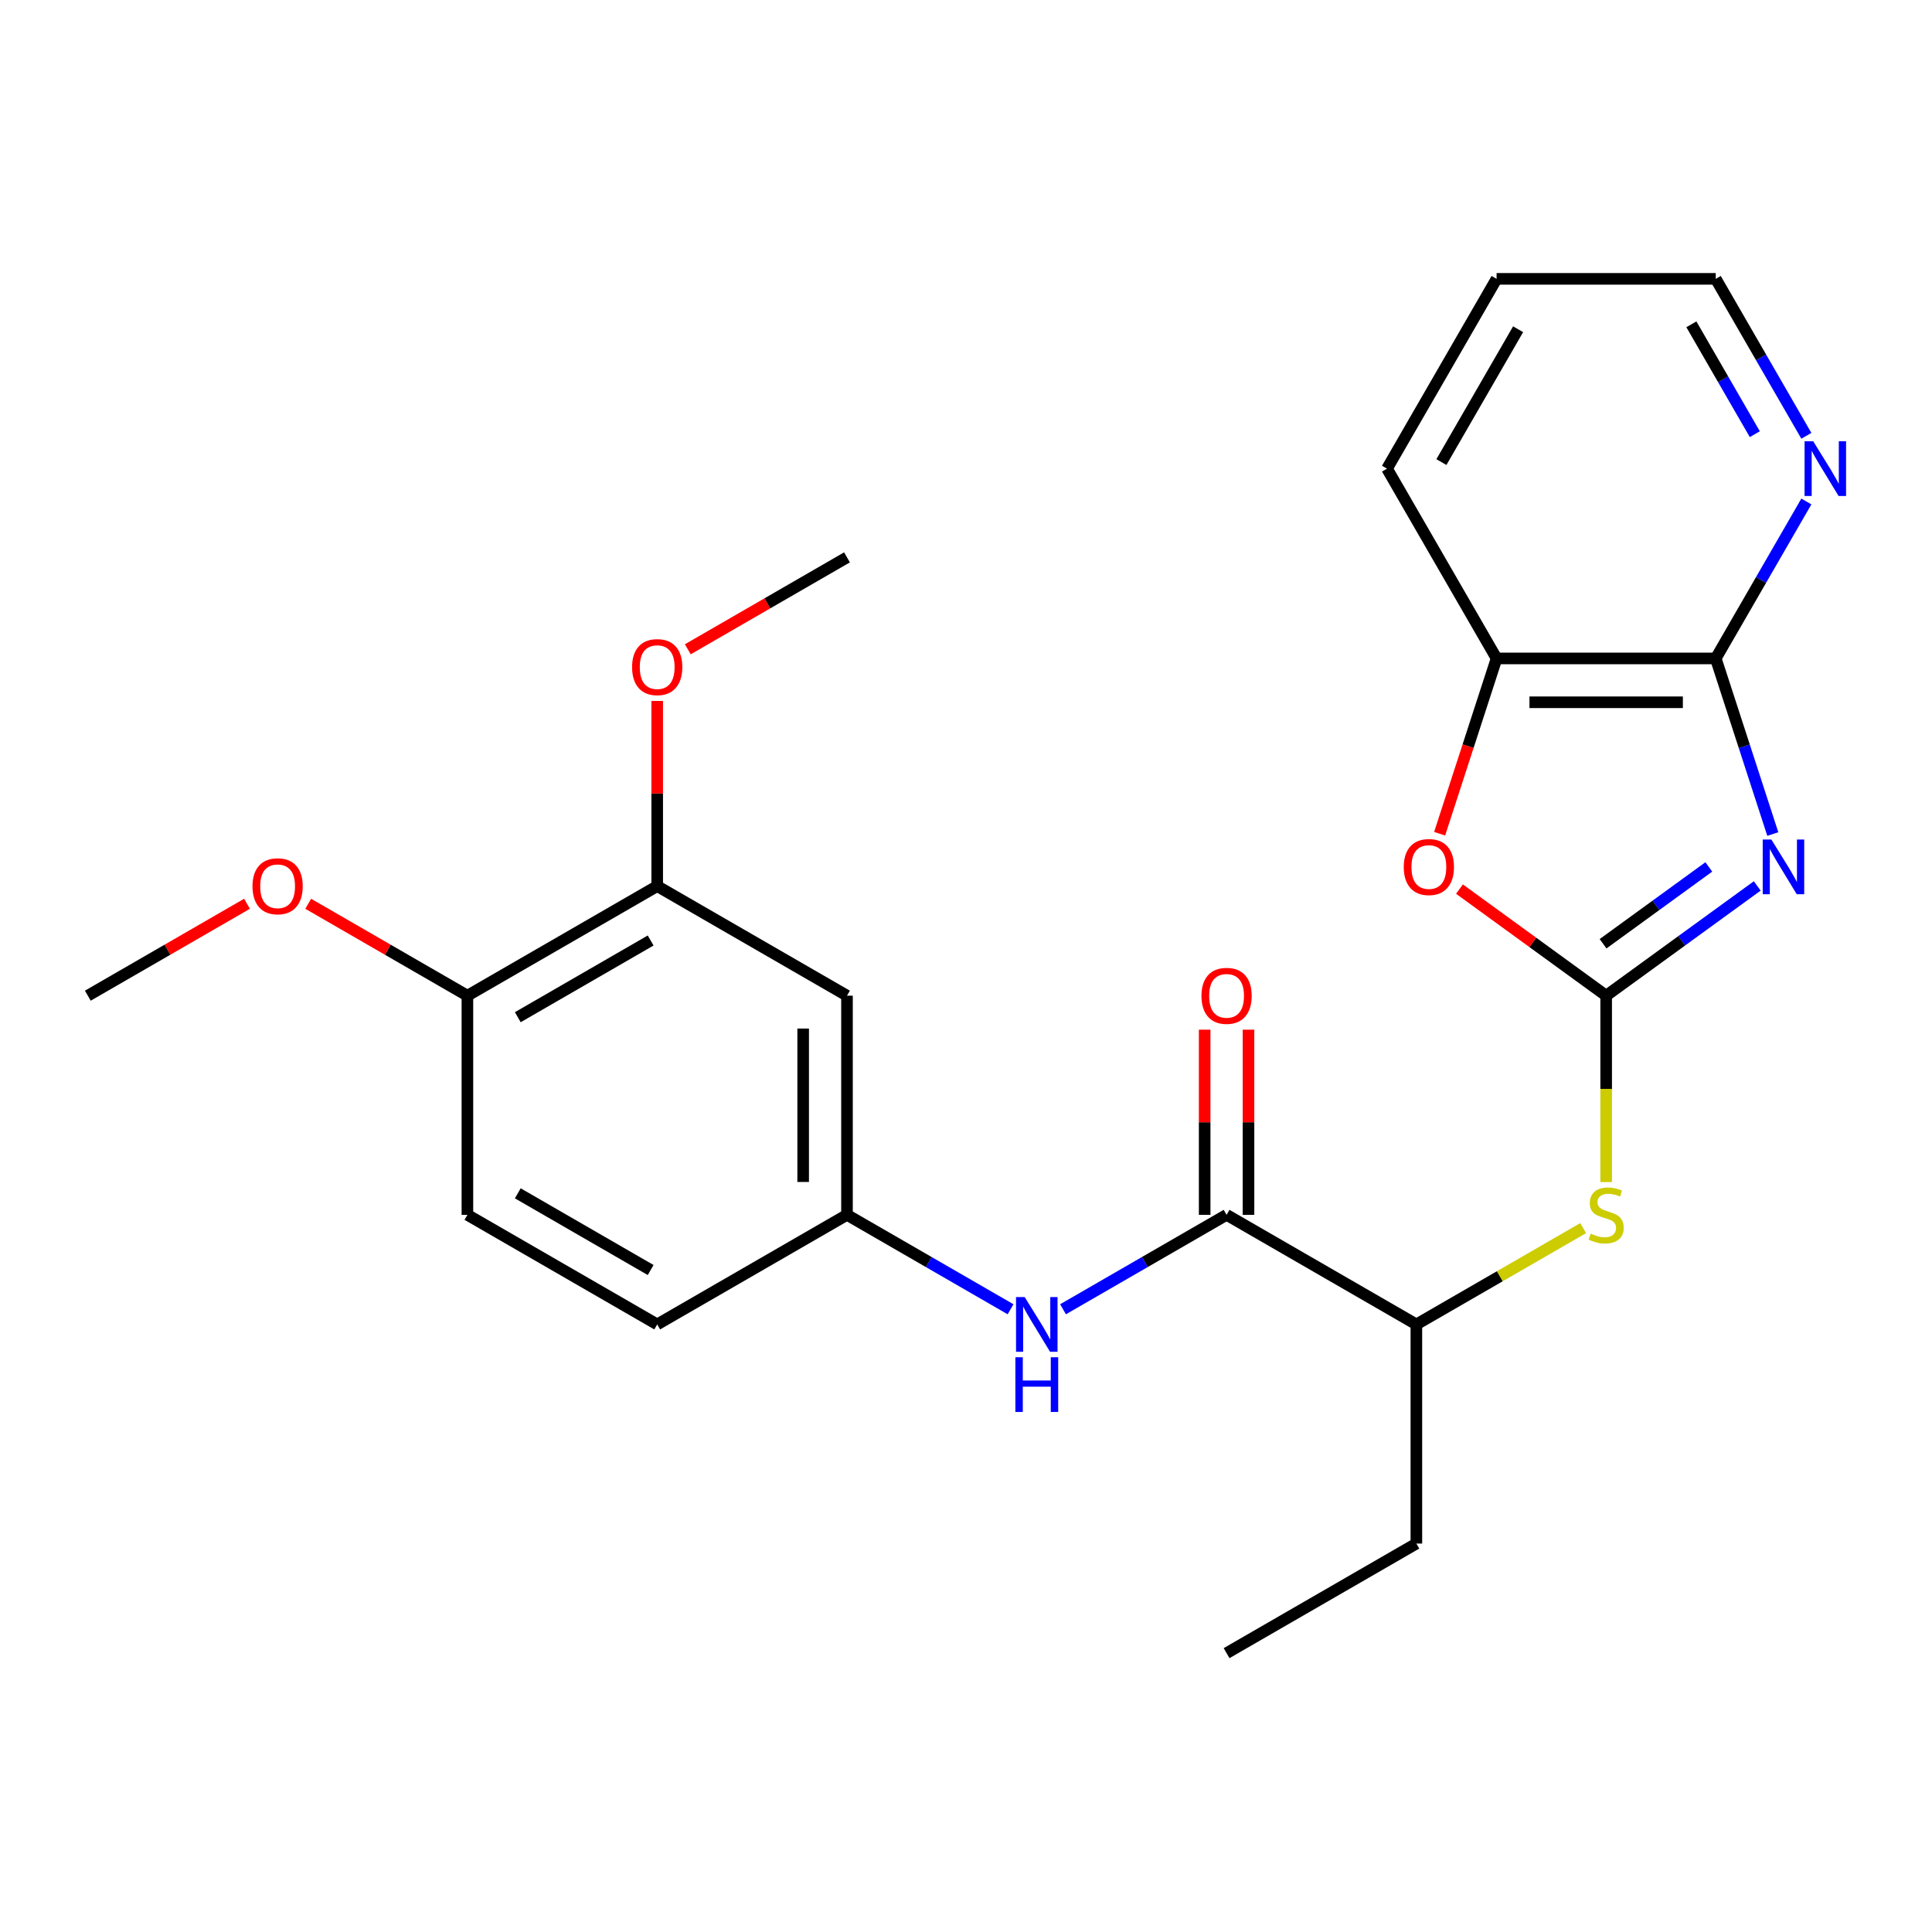 <?xml version='1.0' encoding='iso-8859-1'?>
<svg version='1.1' baseProfile='full'
              xmlns='http://www.w3.org/2000/svg'
                      xmlns:rdkit='http://www.rdkit.org/xml'
                      xmlns:xlink='http://www.w3.org/1999/xlink'
                  xml:space='preserve'
width='1000px' height='1000px' viewBox='0 0 1000 1000'>
<!-- END OF HEADER -->
<rect style='opacity:1.0;fill:#FFFFFF;stroke:none' width='1000' height='1000' x='0' y='0'> </rect>
<path class='bond-0' d='M 909.543,458.553 L 870.446,486.959' style='fill:none;fill-rule:evenodd;stroke:#0000FF;stroke-width:6px;stroke-linecap:butt;stroke-linejoin:miter;stroke-opacity:1' />
<path class='bond-0' d='M 870.446,486.959 L 831.349,515.364' style='fill:none;fill-rule:evenodd;stroke:#000000;stroke-width:6px;stroke-linecap:butt;stroke-linejoin:miter;stroke-opacity:1' />
<path class='bond-0' d='M 884.479,448.72 L 857.111,468.604' style='fill:none;fill-rule:evenodd;stroke:#0000FF;stroke-width:6px;stroke-linecap:butt;stroke-linejoin:miter;stroke-opacity:1' />
<path class='bond-0' d='M 857.111,468.604 L 829.743,488.488' style='fill:none;fill-rule:evenodd;stroke:#000000;stroke-width:6px;stroke-linecap:butt;stroke-linejoin:miter;stroke-opacity:1' />
<path class='bond-1' d='M 917.597,431.693 L 902.831,386.25' style='fill:none;fill-rule:evenodd;stroke:#0000FF;stroke-width:6px;stroke-linecap:butt;stroke-linejoin:miter;stroke-opacity:1' />
<path class='bond-1' d='M 902.831,386.25 L 888.066,340.807' style='fill:none;fill-rule:evenodd;stroke:#000000;stroke-width:6px;stroke-linecap:butt;stroke-linejoin:miter;stroke-opacity:1' />
<path class='bond-2' d='M 831.349,515.364 L 793.382,487.779' style='fill:none;fill-rule:evenodd;stroke:#000000;stroke-width:6px;stroke-linecap:butt;stroke-linejoin:miter;stroke-opacity:1' />
<path class='bond-2' d='M 793.382,487.779 L 755.415,460.195' style='fill:none;fill-rule:evenodd;stroke:#FF0000;stroke-width:6px;stroke-linecap:butt;stroke-linejoin:miter;stroke-opacity:1' />
<path class='bond-4' d='M 831.349,515.364 L 831.349,563.603' style='fill:none;fill-rule:evenodd;stroke:#000000;stroke-width:6px;stroke-linecap:butt;stroke-linejoin:miter;stroke-opacity:1' />
<path class='bond-4' d='M 831.349,563.603 L 831.349,611.842' style='fill:none;fill-rule:evenodd;stroke:#CCCC00;stroke-width:6px;stroke-linecap:butt;stroke-linejoin:miter;stroke-opacity:1' />
<path class='bond-5' d='M 888.066,340.807 L 774.632,340.807' style='fill:none;fill-rule:evenodd;stroke:#000000;stroke-width:6px;stroke-linecap:butt;stroke-linejoin:miter;stroke-opacity:1' />
<path class='bond-5' d='M 871.051,363.494 L 791.647,363.494' style='fill:none;fill-rule:evenodd;stroke:#000000;stroke-width:6px;stroke-linecap:butt;stroke-linejoin:miter;stroke-opacity:1' />
<path class='bond-10' d='M 888.066,340.807 L 911.518,300.187' style='fill:none;fill-rule:evenodd;stroke:#000000;stroke-width:6px;stroke-linecap:butt;stroke-linejoin:miter;stroke-opacity:1' />
<path class='bond-10' d='M 911.518,300.187 L 934.97,259.566' style='fill:none;fill-rule:evenodd;stroke:#0000FF;stroke-width:6px;stroke-linecap:butt;stroke-linejoin:miter;stroke-opacity:1' />
<path class='bond-25' d='M 745.153,431.533 L 759.892,386.17' style='fill:none;fill-rule:evenodd;stroke:#FF0000;stroke-width:6px;stroke-linecap:butt;stroke-linejoin:miter;stroke-opacity:1' />
<path class='bond-25' d='M 759.892,386.17 L 774.632,340.807' style='fill:none;fill-rule:evenodd;stroke:#000000;stroke-width:6px;stroke-linecap:butt;stroke-linejoin:miter;stroke-opacity:1' />
<path class='bond-3' d='M 634.875,628.798 L 733.112,685.515' style='fill:none;fill-rule:evenodd;stroke:#000000;stroke-width:6px;stroke-linecap:butt;stroke-linejoin:miter;stroke-opacity:1' />
<path class='bond-6' d='M 634.875,628.798 L 592.545,653.238' style='fill:none;fill-rule:evenodd;stroke:#000000;stroke-width:6px;stroke-linecap:butt;stroke-linejoin:miter;stroke-opacity:1' />
<path class='bond-6' d='M 592.545,653.238 L 550.214,677.677' style='fill:none;fill-rule:evenodd;stroke:#0000FF;stroke-width:6px;stroke-linecap:butt;stroke-linejoin:miter;stroke-opacity:1' />
<path class='bond-13' d='M 646.219,628.798 L 646.219,580.879' style='fill:none;fill-rule:evenodd;stroke:#000000;stroke-width:6px;stroke-linecap:butt;stroke-linejoin:miter;stroke-opacity:1' />
<path class='bond-13' d='M 646.219,580.879 L 646.219,532.96' style='fill:none;fill-rule:evenodd;stroke:#FF0000;stroke-width:6px;stroke-linecap:butt;stroke-linejoin:miter;stroke-opacity:1' />
<path class='bond-13' d='M 623.532,628.798 L 623.532,580.879' style='fill:none;fill-rule:evenodd;stroke:#000000;stroke-width:6px;stroke-linecap:butt;stroke-linejoin:miter;stroke-opacity:1' />
<path class='bond-13' d='M 623.532,580.879 L 623.532,532.96' style='fill:none;fill-rule:evenodd;stroke:#FF0000;stroke-width:6px;stroke-linecap:butt;stroke-linejoin:miter;stroke-opacity:1' />
<path class='bond-9' d='M 819.433,635.678 L 776.273,660.597' style='fill:none;fill-rule:evenodd;stroke:#CCCC00;stroke-width:6px;stroke-linecap:butt;stroke-linejoin:miter;stroke-opacity:1' />
<path class='bond-9' d='M 776.273,660.597 L 733.112,685.515' style='fill:none;fill-rule:evenodd;stroke:#000000;stroke-width:6px;stroke-linecap:butt;stroke-linejoin:miter;stroke-opacity:1' />
<path class='bond-18' d='M 774.632,340.807 L 717.915,242.57' style='fill:none;fill-rule:evenodd;stroke:#000000;stroke-width:6px;stroke-linecap:butt;stroke-linejoin:miter;stroke-opacity:1' />
<path class='bond-11' d='M 523.063,677.677 L 480.732,653.238' style='fill:none;fill-rule:evenodd;stroke:#0000FF;stroke-width:6px;stroke-linecap:butt;stroke-linejoin:miter;stroke-opacity:1' />
<path class='bond-11' d='M 480.732,653.238 L 438.402,628.798' style='fill:none;fill-rule:evenodd;stroke:#000000;stroke-width:6px;stroke-linecap:butt;stroke-linejoin:miter;stroke-opacity:1' />
<path class='bond-7' d='M 438.402,515.364 L 438.402,628.798' style='fill:none;fill-rule:evenodd;stroke:#000000;stroke-width:6px;stroke-linecap:butt;stroke-linejoin:miter;stroke-opacity:1' />
<path class='bond-7' d='M 415.715,532.379 L 415.715,611.783' style='fill:none;fill-rule:evenodd;stroke:#000000;stroke-width:6px;stroke-linecap:butt;stroke-linejoin:miter;stroke-opacity:1' />
<path class='bond-8' d='M 438.402,515.364 L 340.165,458.647' style='fill:none;fill-rule:evenodd;stroke:#000000;stroke-width:6px;stroke-linecap:butt;stroke-linejoin:miter;stroke-opacity:1' />
<path class='bond-16' d='M 340.165,458.647 L 340.165,410.728' style='fill:none;fill-rule:evenodd;stroke:#000000;stroke-width:6px;stroke-linecap:butt;stroke-linejoin:miter;stroke-opacity:1' />
<path class='bond-16' d='M 340.165,410.728 L 340.165,362.809' style='fill:none;fill-rule:evenodd;stroke:#FF0000;stroke-width:6px;stroke-linecap:butt;stroke-linejoin:miter;stroke-opacity:1' />
<path class='bond-27' d='M 340.165,458.647 L 241.928,515.364' style='fill:none;fill-rule:evenodd;stroke:#000000;stroke-width:6px;stroke-linecap:butt;stroke-linejoin:miter;stroke-opacity:1' />
<path class='bond-27' d='M 336.773,486.802 L 268.007,526.504' style='fill:none;fill-rule:evenodd;stroke:#000000;stroke-width:6px;stroke-linecap:butt;stroke-linejoin:miter;stroke-opacity:1' />
<path class='bond-20' d='M 733.112,685.515 L 733.112,798.949' style='fill:none;fill-rule:evenodd;stroke:#000000;stroke-width:6px;stroke-linecap:butt;stroke-linejoin:miter;stroke-opacity:1' />
<path class='bond-19' d='M 934.97,225.574 L 911.518,184.954' style='fill:none;fill-rule:evenodd;stroke:#0000FF;stroke-width:6px;stroke-linecap:butt;stroke-linejoin:miter;stroke-opacity:1' />
<path class='bond-19' d='M 911.518,184.954 L 888.066,144.334' style='fill:none;fill-rule:evenodd;stroke:#000000;stroke-width:6px;stroke-linecap:butt;stroke-linejoin:miter;stroke-opacity:1' />
<path class='bond-19' d='M 908.287,224.732 L 891.871,196.297' style='fill:none;fill-rule:evenodd;stroke:#0000FF;stroke-width:6px;stroke-linecap:butt;stroke-linejoin:miter;stroke-opacity:1' />
<path class='bond-19' d='M 891.871,196.297 L 875.454,167.863' style='fill:none;fill-rule:evenodd;stroke:#000000;stroke-width:6px;stroke-linecap:butt;stroke-linejoin:miter;stroke-opacity:1' />
<path class='bond-15' d='M 438.402,628.798 L 340.165,685.515' style='fill:none;fill-rule:evenodd;stroke:#000000;stroke-width:6px;stroke-linecap:butt;stroke-linejoin:miter;stroke-opacity:1' />
<path class='bond-12' d='M 241.928,515.364 L 241.928,628.798' style='fill:none;fill-rule:evenodd;stroke:#000000;stroke-width:6px;stroke-linecap:butt;stroke-linejoin:miter;stroke-opacity:1' />
<path class='bond-17' d='M 241.928,515.364 L 200.728,491.577' style='fill:none;fill-rule:evenodd;stroke:#000000;stroke-width:6px;stroke-linecap:butt;stroke-linejoin:miter;stroke-opacity:1' />
<path class='bond-17' d='M 200.728,491.577 L 159.527,467.79' style='fill:none;fill-rule:evenodd;stroke:#FF0000;stroke-width:6px;stroke-linecap:butt;stroke-linejoin:miter;stroke-opacity:1' />
<path class='bond-14' d='M 241.928,628.798 L 340.165,685.515' style='fill:none;fill-rule:evenodd;stroke:#000000;stroke-width:6px;stroke-linecap:butt;stroke-linejoin:miter;stroke-opacity:1' />
<path class='bond-14' d='M 268.007,617.658 L 336.773,657.36' style='fill:none;fill-rule:evenodd;stroke:#000000;stroke-width:6px;stroke-linecap:butt;stroke-linejoin:miter;stroke-opacity:1' />
<path class='bond-21' d='M 356.001,336.07 L 397.201,312.283' style='fill:none;fill-rule:evenodd;stroke:#FF0000;stroke-width:6px;stroke-linecap:butt;stroke-linejoin:miter;stroke-opacity:1' />
<path class='bond-21' d='M 397.201,312.283 L 438.402,288.496' style='fill:none;fill-rule:evenodd;stroke:#000000;stroke-width:6px;stroke-linecap:butt;stroke-linejoin:miter;stroke-opacity:1' />
<path class='bond-22' d='M 127.855,467.79 L 86.655,491.577' style='fill:none;fill-rule:evenodd;stroke:#FF0000;stroke-width:6px;stroke-linecap:butt;stroke-linejoin:miter;stroke-opacity:1' />
<path class='bond-22' d='M 86.655,491.577 L 45.455,515.364' style='fill:none;fill-rule:evenodd;stroke:#000000;stroke-width:6px;stroke-linecap:butt;stroke-linejoin:miter;stroke-opacity:1' />
<path class='bond-26' d='M 717.915,242.57 L 774.632,144.334' style='fill:none;fill-rule:evenodd;stroke:#000000;stroke-width:6px;stroke-linecap:butt;stroke-linejoin:miter;stroke-opacity:1' />
<path class='bond-26' d='M 746.07,239.178 L 785.772,170.412' style='fill:none;fill-rule:evenodd;stroke:#000000;stroke-width:6px;stroke-linecap:butt;stroke-linejoin:miter;stroke-opacity:1' />
<path class='bond-23' d='M 888.066,144.334 L 774.632,144.334' style='fill:none;fill-rule:evenodd;stroke:#000000;stroke-width:6px;stroke-linecap:butt;stroke-linejoin:miter;stroke-opacity:1' />
<path class='bond-24' d='M 733.112,798.949 L 634.875,855.666' style='fill:none;fill-rule:evenodd;stroke:#000000;stroke-width:6px;stroke-linecap:butt;stroke-linejoin:miter;stroke-opacity:1' />
<path  class='atom-0' d='M 916.859 434.529
L 926.139 449.529
Q 927.059 451.009, 928.539 453.689
Q 930.019 456.369, 930.099 456.529
L 930.099 434.529
L 933.859 434.529
L 933.859 462.849
L 929.979 462.849
L 920.019 446.449
Q 918.859 444.529, 917.619 442.329
Q 916.419 440.129, 916.059 439.449
L 916.059 462.849
L 912.379 462.849
L 912.379 434.529
L 916.859 434.529
' fill='#0000FF'/>
<path  class='atom-3' d='M 726.579 448.769
Q 726.579 441.969, 729.939 438.169
Q 733.299 434.369, 739.579 434.369
Q 745.859 434.369, 749.219 438.169
Q 752.579 441.969, 752.579 448.769
Q 752.579 455.649, 749.179 459.569
Q 745.779 463.449, 739.579 463.449
Q 733.339 463.449, 729.939 459.569
Q 726.579 455.689, 726.579 448.769
M 739.579 460.249
Q 743.899 460.249, 746.219 457.369
Q 748.579 454.449, 748.579 448.769
Q 748.579 443.209, 746.219 440.409
Q 743.899 437.569, 739.579 437.569
Q 735.259 437.569, 732.899 440.369
Q 730.579 443.169, 730.579 448.769
Q 730.579 454.489, 732.899 457.369
Q 735.259 460.249, 739.579 460.249
' fill='#FF0000'/>
<path  class='atom-5' d='M 823.349 638.518
Q 823.669 638.638, 824.989 639.198
Q 826.309 639.758, 827.749 640.118
Q 829.229 640.438, 830.669 640.438
Q 833.349 640.438, 834.909 639.158
Q 836.469 637.838, 836.469 635.558
Q 836.469 633.998, 835.669 633.038
Q 834.909 632.078, 833.709 631.558
Q 832.509 631.038, 830.509 630.438
Q 827.989 629.678, 826.469 628.958
Q 824.989 628.238, 823.909 626.718
Q 822.869 625.198, 822.869 622.638
Q 822.869 619.078, 825.269 616.878
Q 827.709 614.678, 832.509 614.678
Q 835.789 614.678, 839.509 616.238
L 838.589 619.318
Q 835.189 617.918, 832.629 617.918
Q 829.869 617.918, 828.349 619.078
Q 826.829 620.198, 826.869 622.158
Q 826.869 623.678, 827.629 624.598
Q 828.429 625.518, 829.549 626.038
Q 830.709 626.558, 832.629 627.158
Q 835.189 627.958, 836.709 628.758
Q 838.229 629.558, 839.309 631.198
Q 840.429 632.798, 840.429 635.558
Q 840.429 639.478, 837.789 641.598
Q 835.189 643.678, 830.829 643.678
Q 828.309 643.678, 826.389 643.118
Q 824.509 642.598, 822.269 641.678
L 823.349 638.518
' fill='#CCCC00'/>
<path  class='atom-7' d='M 530.378 671.355
L 539.658 686.355
Q 540.578 687.835, 542.058 690.515
Q 543.538 693.195, 543.618 693.355
L 543.618 671.355
L 547.378 671.355
L 547.378 699.675
L 543.498 699.675
L 533.538 683.275
Q 532.378 681.355, 531.138 679.155
Q 529.938 676.955, 529.578 676.275
L 529.578 699.675
L 525.898 699.675
L 525.898 671.355
L 530.378 671.355
' fill='#0000FF'/>
<path  class='atom-7' d='M 525.558 702.507
L 529.398 702.507
L 529.398 714.547
L 543.878 714.547
L 543.878 702.507
L 547.718 702.507
L 547.718 730.827
L 543.878 730.827
L 543.878 717.747
L 529.398 717.747
L 529.398 730.827
L 525.558 730.827
L 525.558 702.507
' fill='#0000FF'/>
<path  class='atom-11' d='M 938.523 228.41
L 947.803 243.41
Q 948.723 244.89, 950.203 247.57
Q 951.683 250.25, 951.763 250.41
L 951.763 228.41
L 955.523 228.41
L 955.523 256.73
L 951.643 256.73
L 941.683 240.33
Q 940.523 238.41, 939.283 236.21
Q 938.083 234.01, 937.723 233.33
L 937.723 256.73
L 934.043 256.73
L 934.043 228.41
L 938.523 228.41
' fill='#0000FF'/>
<path  class='atom-14' d='M 621.875 515.444
Q 621.875 508.644, 625.235 504.844
Q 628.595 501.044, 634.875 501.044
Q 641.155 501.044, 644.515 504.844
Q 647.875 508.644, 647.875 515.444
Q 647.875 522.324, 644.475 526.244
Q 641.075 530.124, 634.875 530.124
Q 628.635 530.124, 625.235 526.244
Q 621.875 522.364, 621.875 515.444
M 634.875 526.924
Q 639.195 526.924, 641.515 524.044
Q 643.875 521.124, 643.875 515.444
Q 643.875 509.884, 641.515 507.084
Q 639.195 504.244, 634.875 504.244
Q 630.555 504.244, 628.195 507.044
Q 625.875 509.844, 625.875 515.444
Q 625.875 521.164, 628.195 524.044
Q 630.555 526.924, 634.875 526.924
' fill='#FF0000'/>
<path  class='atom-17' d='M 327.165 345.293
Q 327.165 338.493, 330.525 334.693
Q 333.885 330.893, 340.165 330.893
Q 346.445 330.893, 349.805 334.693
Q 353.165 338.493, 353.165 345.293
Q 353.165 352.173, 349.765 356.093
Q 346.365 359.973, 340.165 359.973
Q 333.925 359.973, 330.525 356.093
Q 327.165 352.213, 327.165 345.293
M 340.165 356.773
Q 344.485 356.773, 346.805 353.893
Q 349.165 350.973, 349.165 345.293
Q 349.165 339.733, 346.805 336.933
Q 344.485 334.093, 340.165 334.093
Q 335.845 334.093, 333.485 336.893
Q 331.165 339.693, 331.165 345.293
Q 331.165 351.013, 333.485 353.893
Q 335.845 356.773, 340.165 356.773
' fill='#FF0000'/>
<path  class='atom-18' d='M 130.691 458.727
Q 130.691 451.927, 134.051 448.127
Q 137.411 444.327, 143.691 444.327
Q 149.971 444.327, 153.331 448.127
Q 156.691 451.927, 156.691 458.727
Q 156.691 465.607, 153.291 469.527
Q 149.891 473.407, 143.691 473.407
Q 137.451 473.407, 134.051 469.527
Q 130.691 465.647, 130.691 458.727
M 143.691 470.207
Q 148.011 470.207, 150.331 467.327
Q 152.691 464.407, 152.691 458.727
Q 152.691 453.167, 150.331 450.367
Q 148.011 447.527, 143.691 447.527
Q 139.371 447.527, 137.011 450.327
Q 134.691 453.127, 134.691 458.727
Q 134.691 464.447, 137.011 467.327
Q 139.371 470.207, 143.691 470.207
' fill='#FF0000'/>
</svg>
